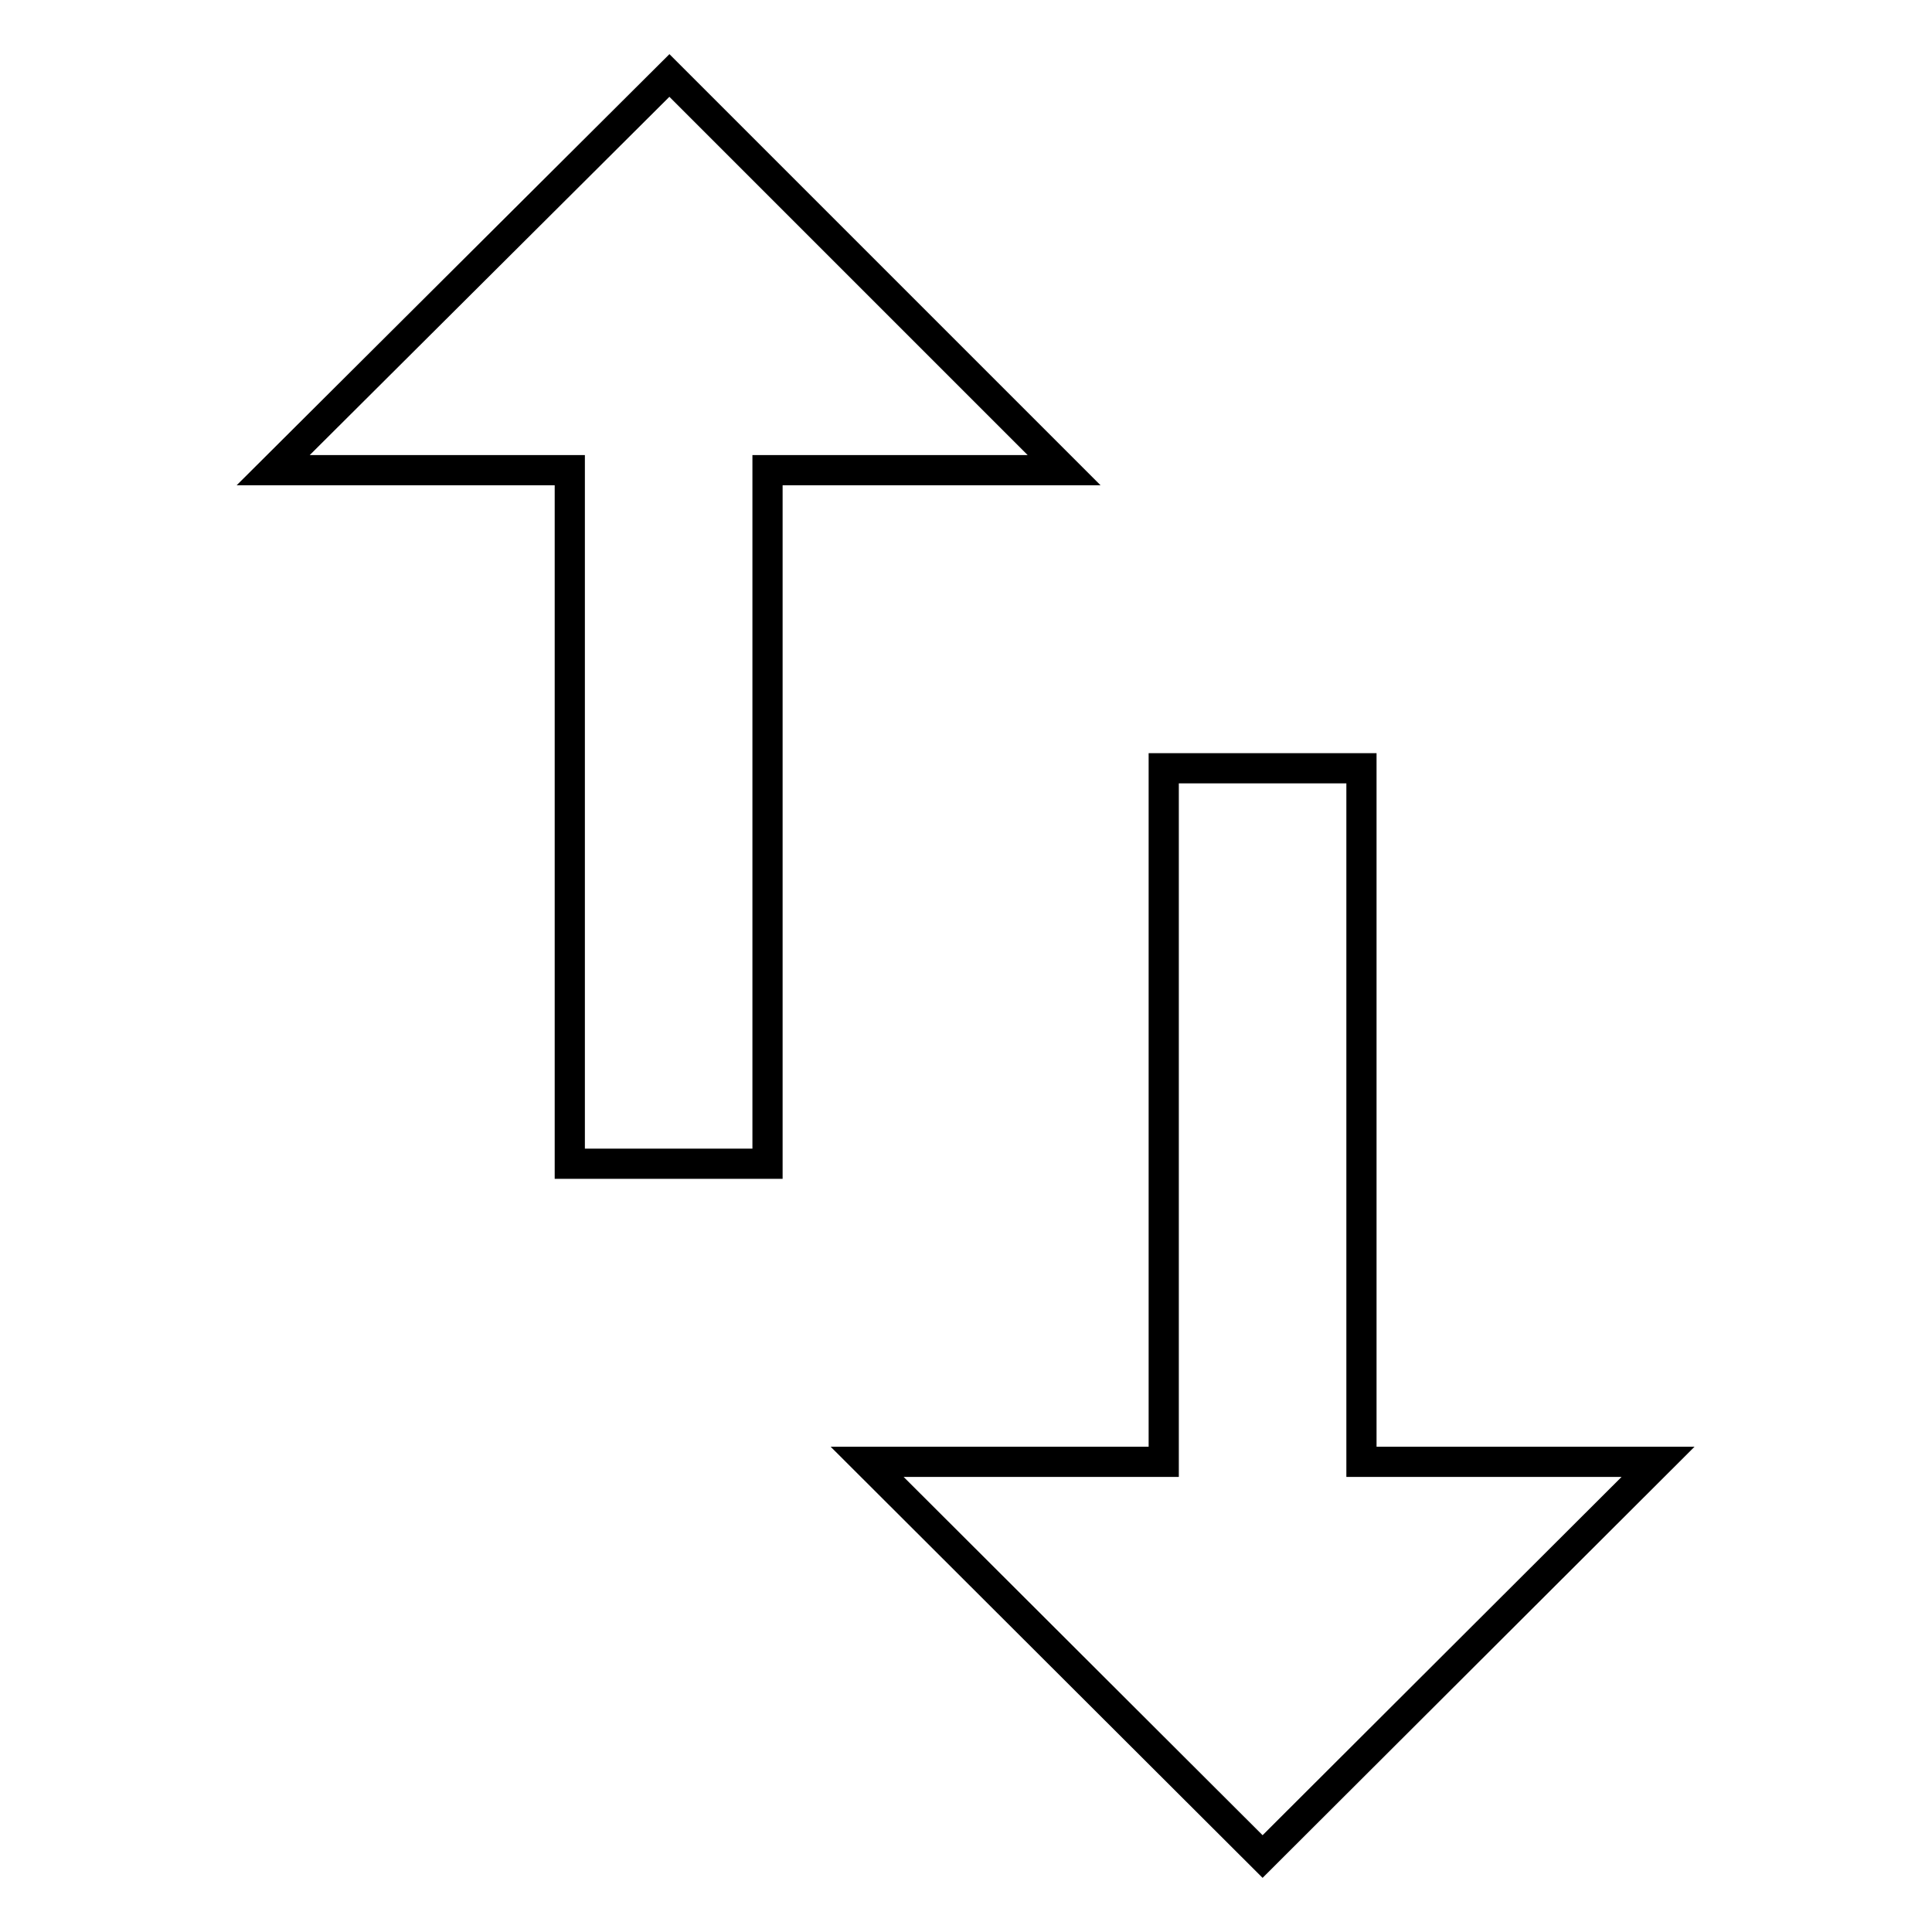 <?xml version="1.0" encoding="utf-8"?>
<!-- Svg Vector Icons : http://www.onlinewebfonts.com/icon -->
<!DOCTYPE svg PUBLIC "-//W3C//DTD SVG 1.1//EN" "http://www.w3.org/Graphics/SVG/1.1/DTD/svg11.dtd">
<svg version="1.1" xmlns="http://www.w3.org/2000/svg" xmlns:xlink="http://www.w3.org/1999/xlink" x="0px" y="0px" viewBox="0 0 256 256" enable-background="new 0 0 256 256" xml:space="preserve">
<g> <path stroke-width="4" fill-opacity="0" stroke="#000000"  d="M180.4,193.7v-91.9h-26.2v91.9h-39.3l52.4,52.3l52.4-52.3H180.4z M88.7,10L36.2,62.3h39.3v91.9h26.2V62.3 h39.3L88.7,10z"/></g>
</svg>